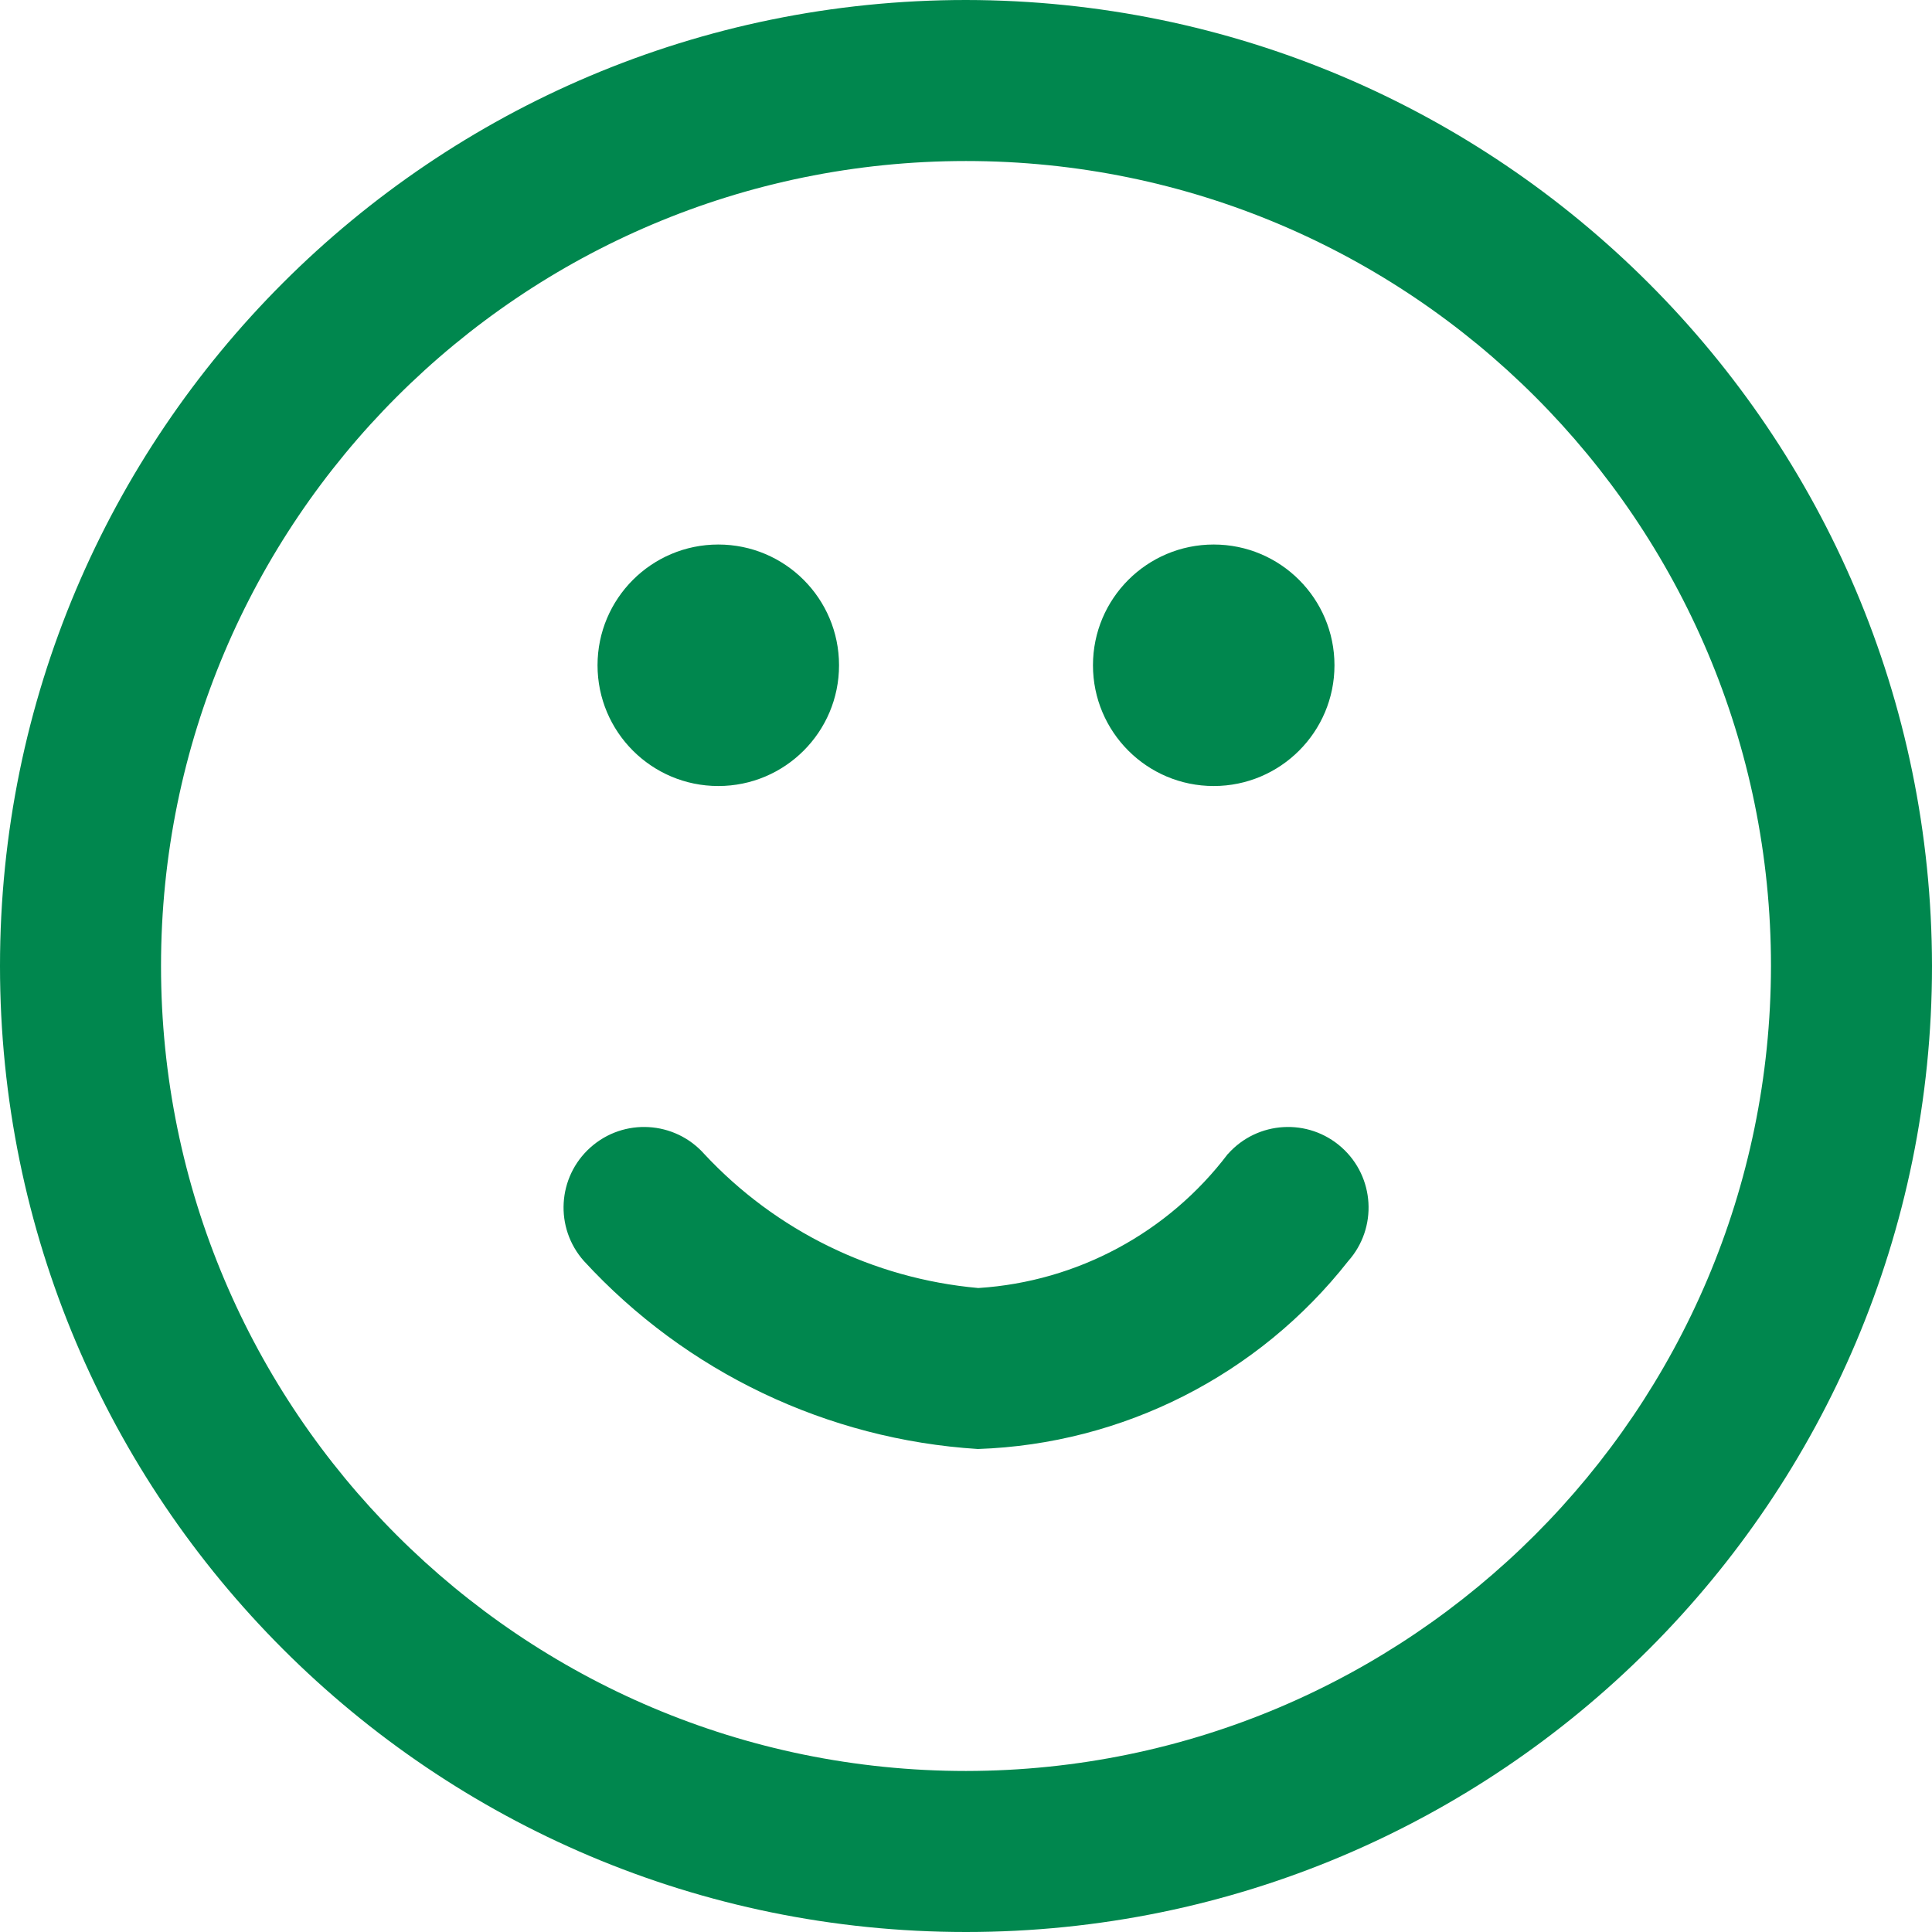 <svg width="32" height="32" viewBox="0 0 32 32" fill="none" xmlns="http://www.w3.org/2000/svg">
<g clip-path="url(#clip0_255_40203)">
<path fill-rule="evenodd" clip-rule="evenodd" d="M16 0C24.833 0.01 31.99 7.167 32 16C32 24.837 24.837 32 16 32C7.163 32 0 24.837 0 16C0 7.163 7.163 0 16 0ZM16 2.667C8.636 2.667 2.667 8.636 2.667 16C2.667 23.364 8.636 29.333 16 29.333C23.36 29.325 29.325 23.36 29.333 16C29.333 8.636 23.364 2.667 16 2.667ZM20.339 19.113C20.828 18.563 21.671 18.514 22.221 19.004C22.771 19.494 22.82 20.337 22.331 20.887C20.846 22.778 18.601 23.918 16.197 24C13.702 23.843 11.364 22.727 9.672 20.887C9.182 20.337 9.231 19.494 9.781 19.004C10.331 18.514 11.174 18.563 11.664 19.113C12.85 20.386 14.464 21.177 16.197 21.333H16.213C17.845 21.227 19.35 20.416 20.337 19.113H20.339ZM11.897 9.019C13.002 9.019 13.897 9.914 13.897 11.019C13.897 12.123 13.002 13.019 11.897 13.019C10.793 13.019 9.897 12.123 9.897 11.019C9.897 9.914 10.793 9.019 11.897 9.019ZM20.103 9.019C21.207 9.019 22.103 9.914 22.103 11.019C22.103 12.123 21.207 13.019 20.103 13.019C18.998 13.019 18.103 12.123 18.103 11.019C18.103 9.914 18.998 9.019 20.103 9.019Z" fill="#00874E"/>
</g>
<defs>
<clipPath id="clip0_255_40203">
<rect width="32" height="32" fill="white"/>
</clipPath>
</defs>
</svg>
